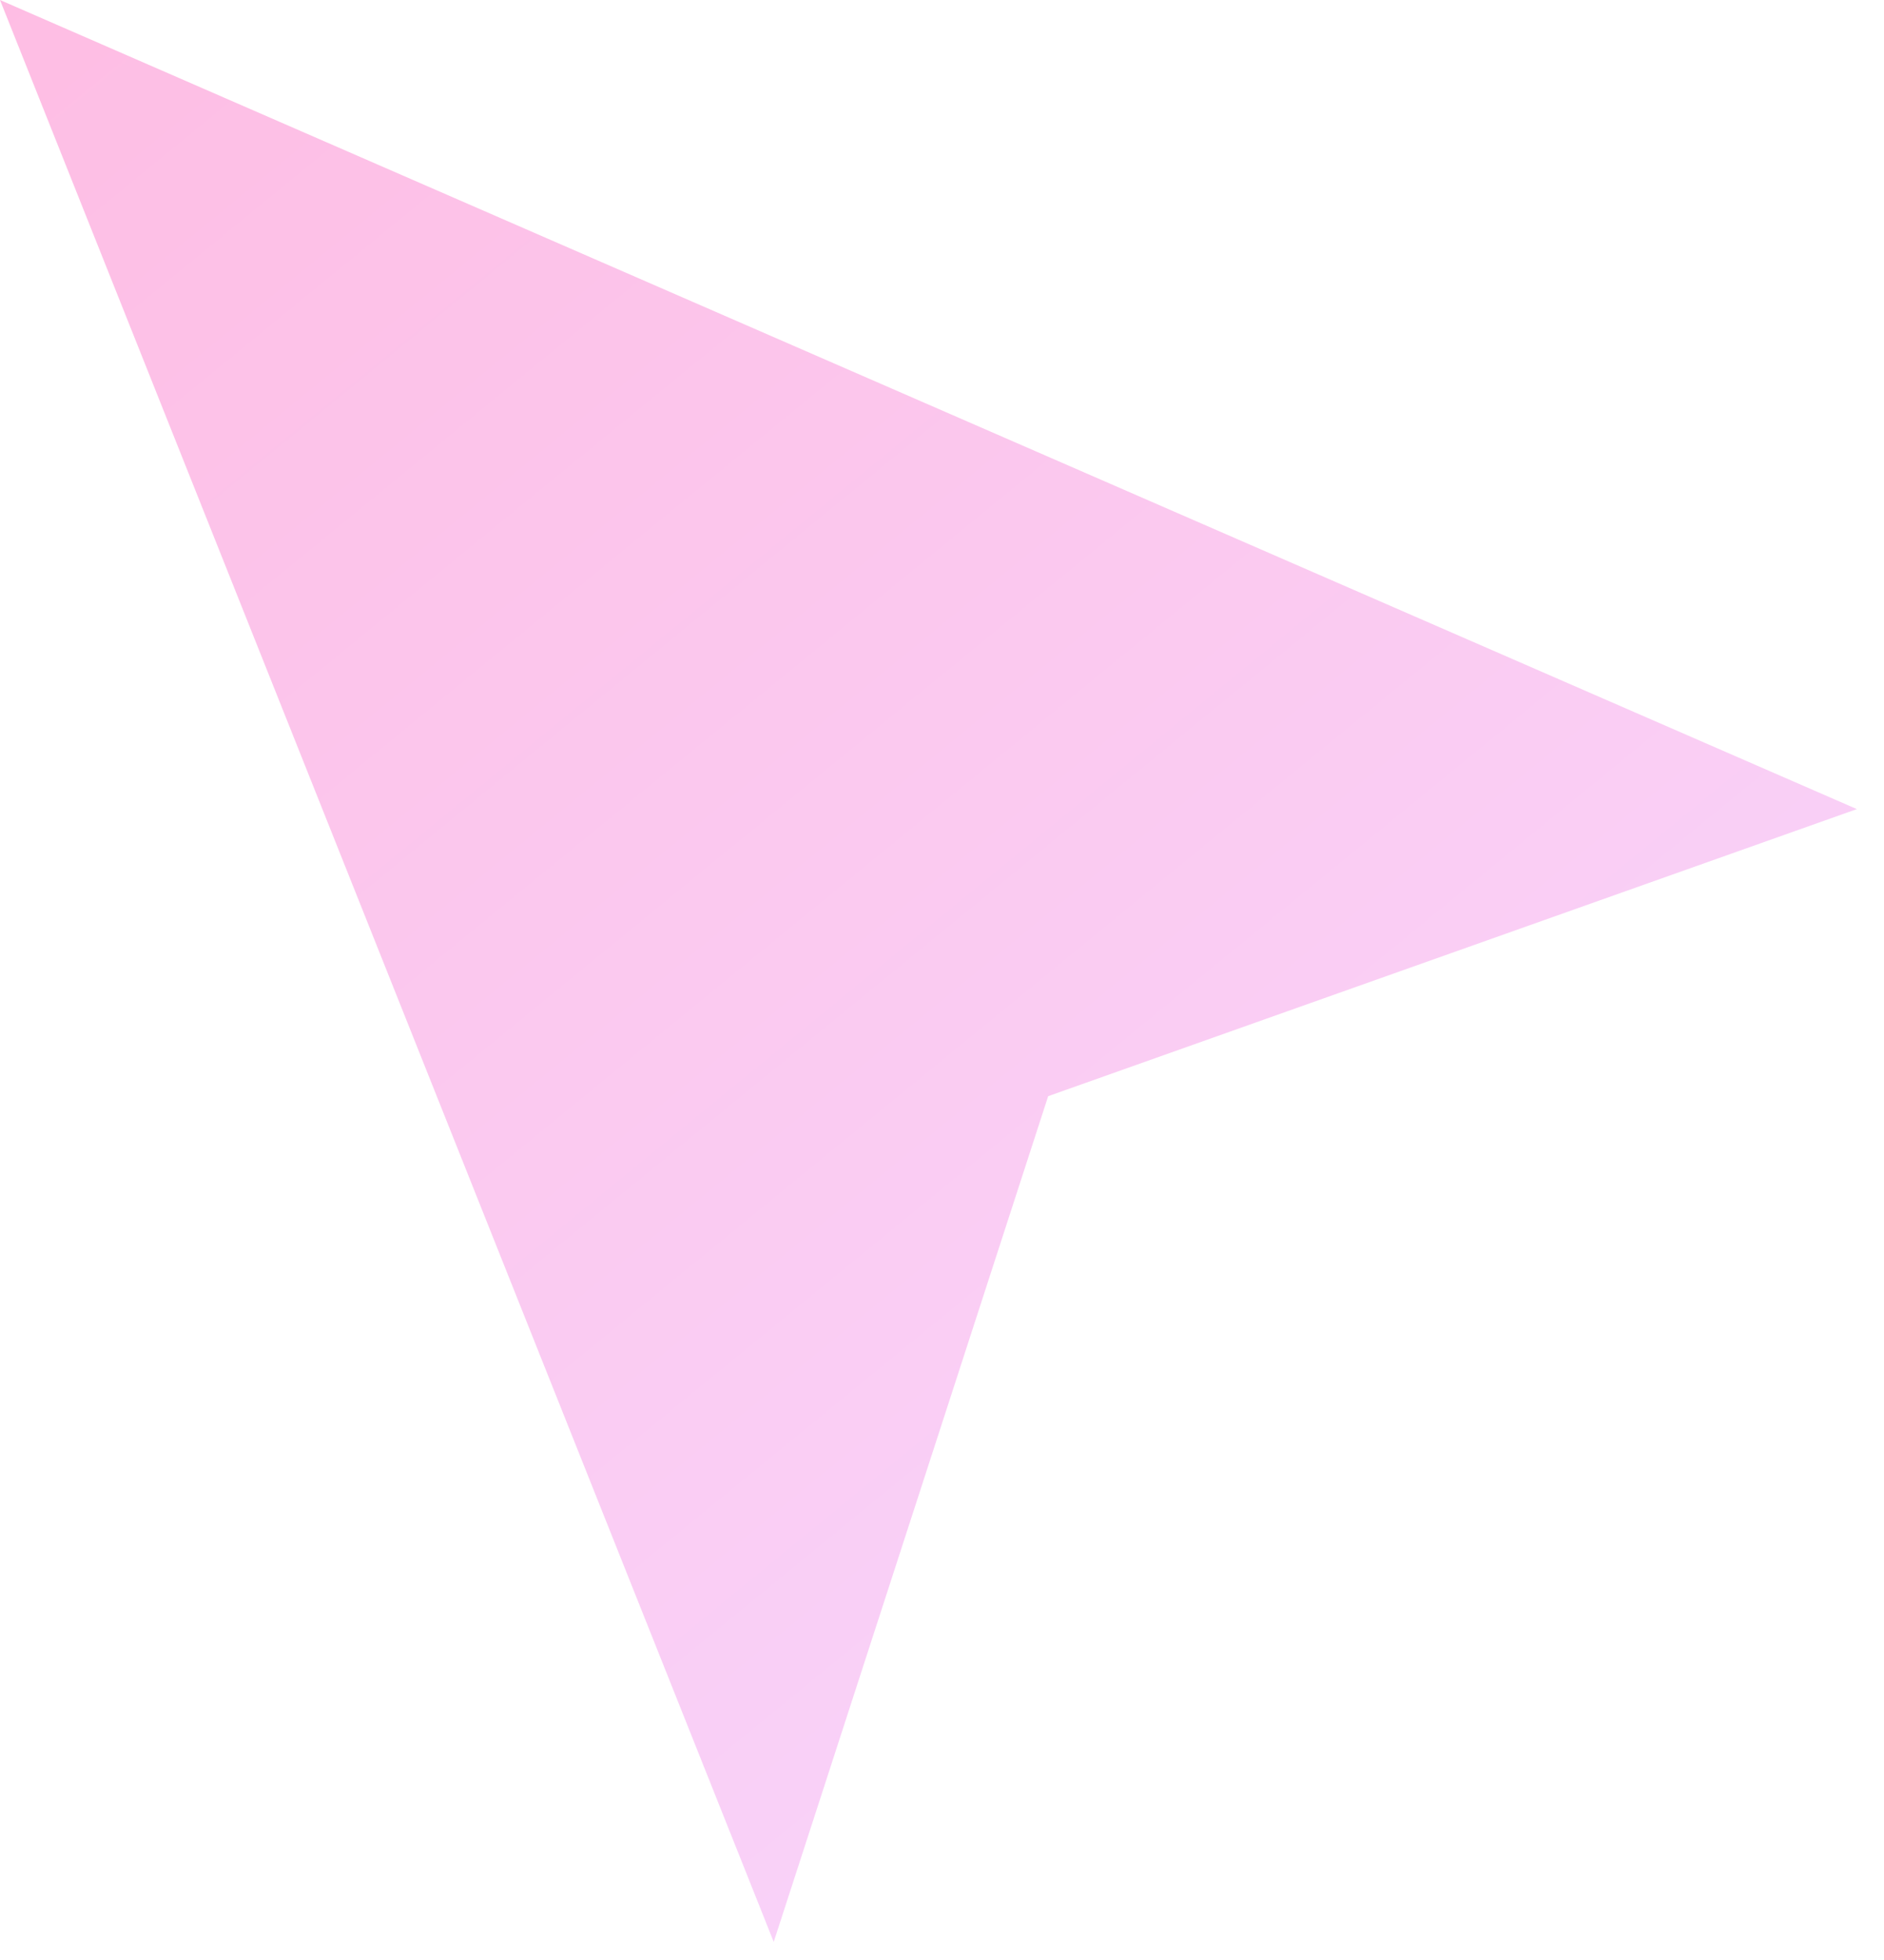 <svg width="25" height="26" viewBox="0 0 25 26" fill="none" xmlns="http://www.w3.org/2000/svg">
<path d="M0 0L10.267 25.76L13.909 14.541L24.64 10.733L0 0Z" fill="url(#paint0_linear_160_23907)" fill-opacity="0.4"/>
<defs>
<linearGradient id="paint0_linear_160_23907" x1="-9.651" y1="3.5475e-07" x2="16.729" y2="32.234" gradientUnits="userSpaceOnUse">
<stop stop-color="#FF4FAE"/>
<stop offset="1" stop-color="#EB9EFF"/>
</linearGradient>
</defs>
</svg>
